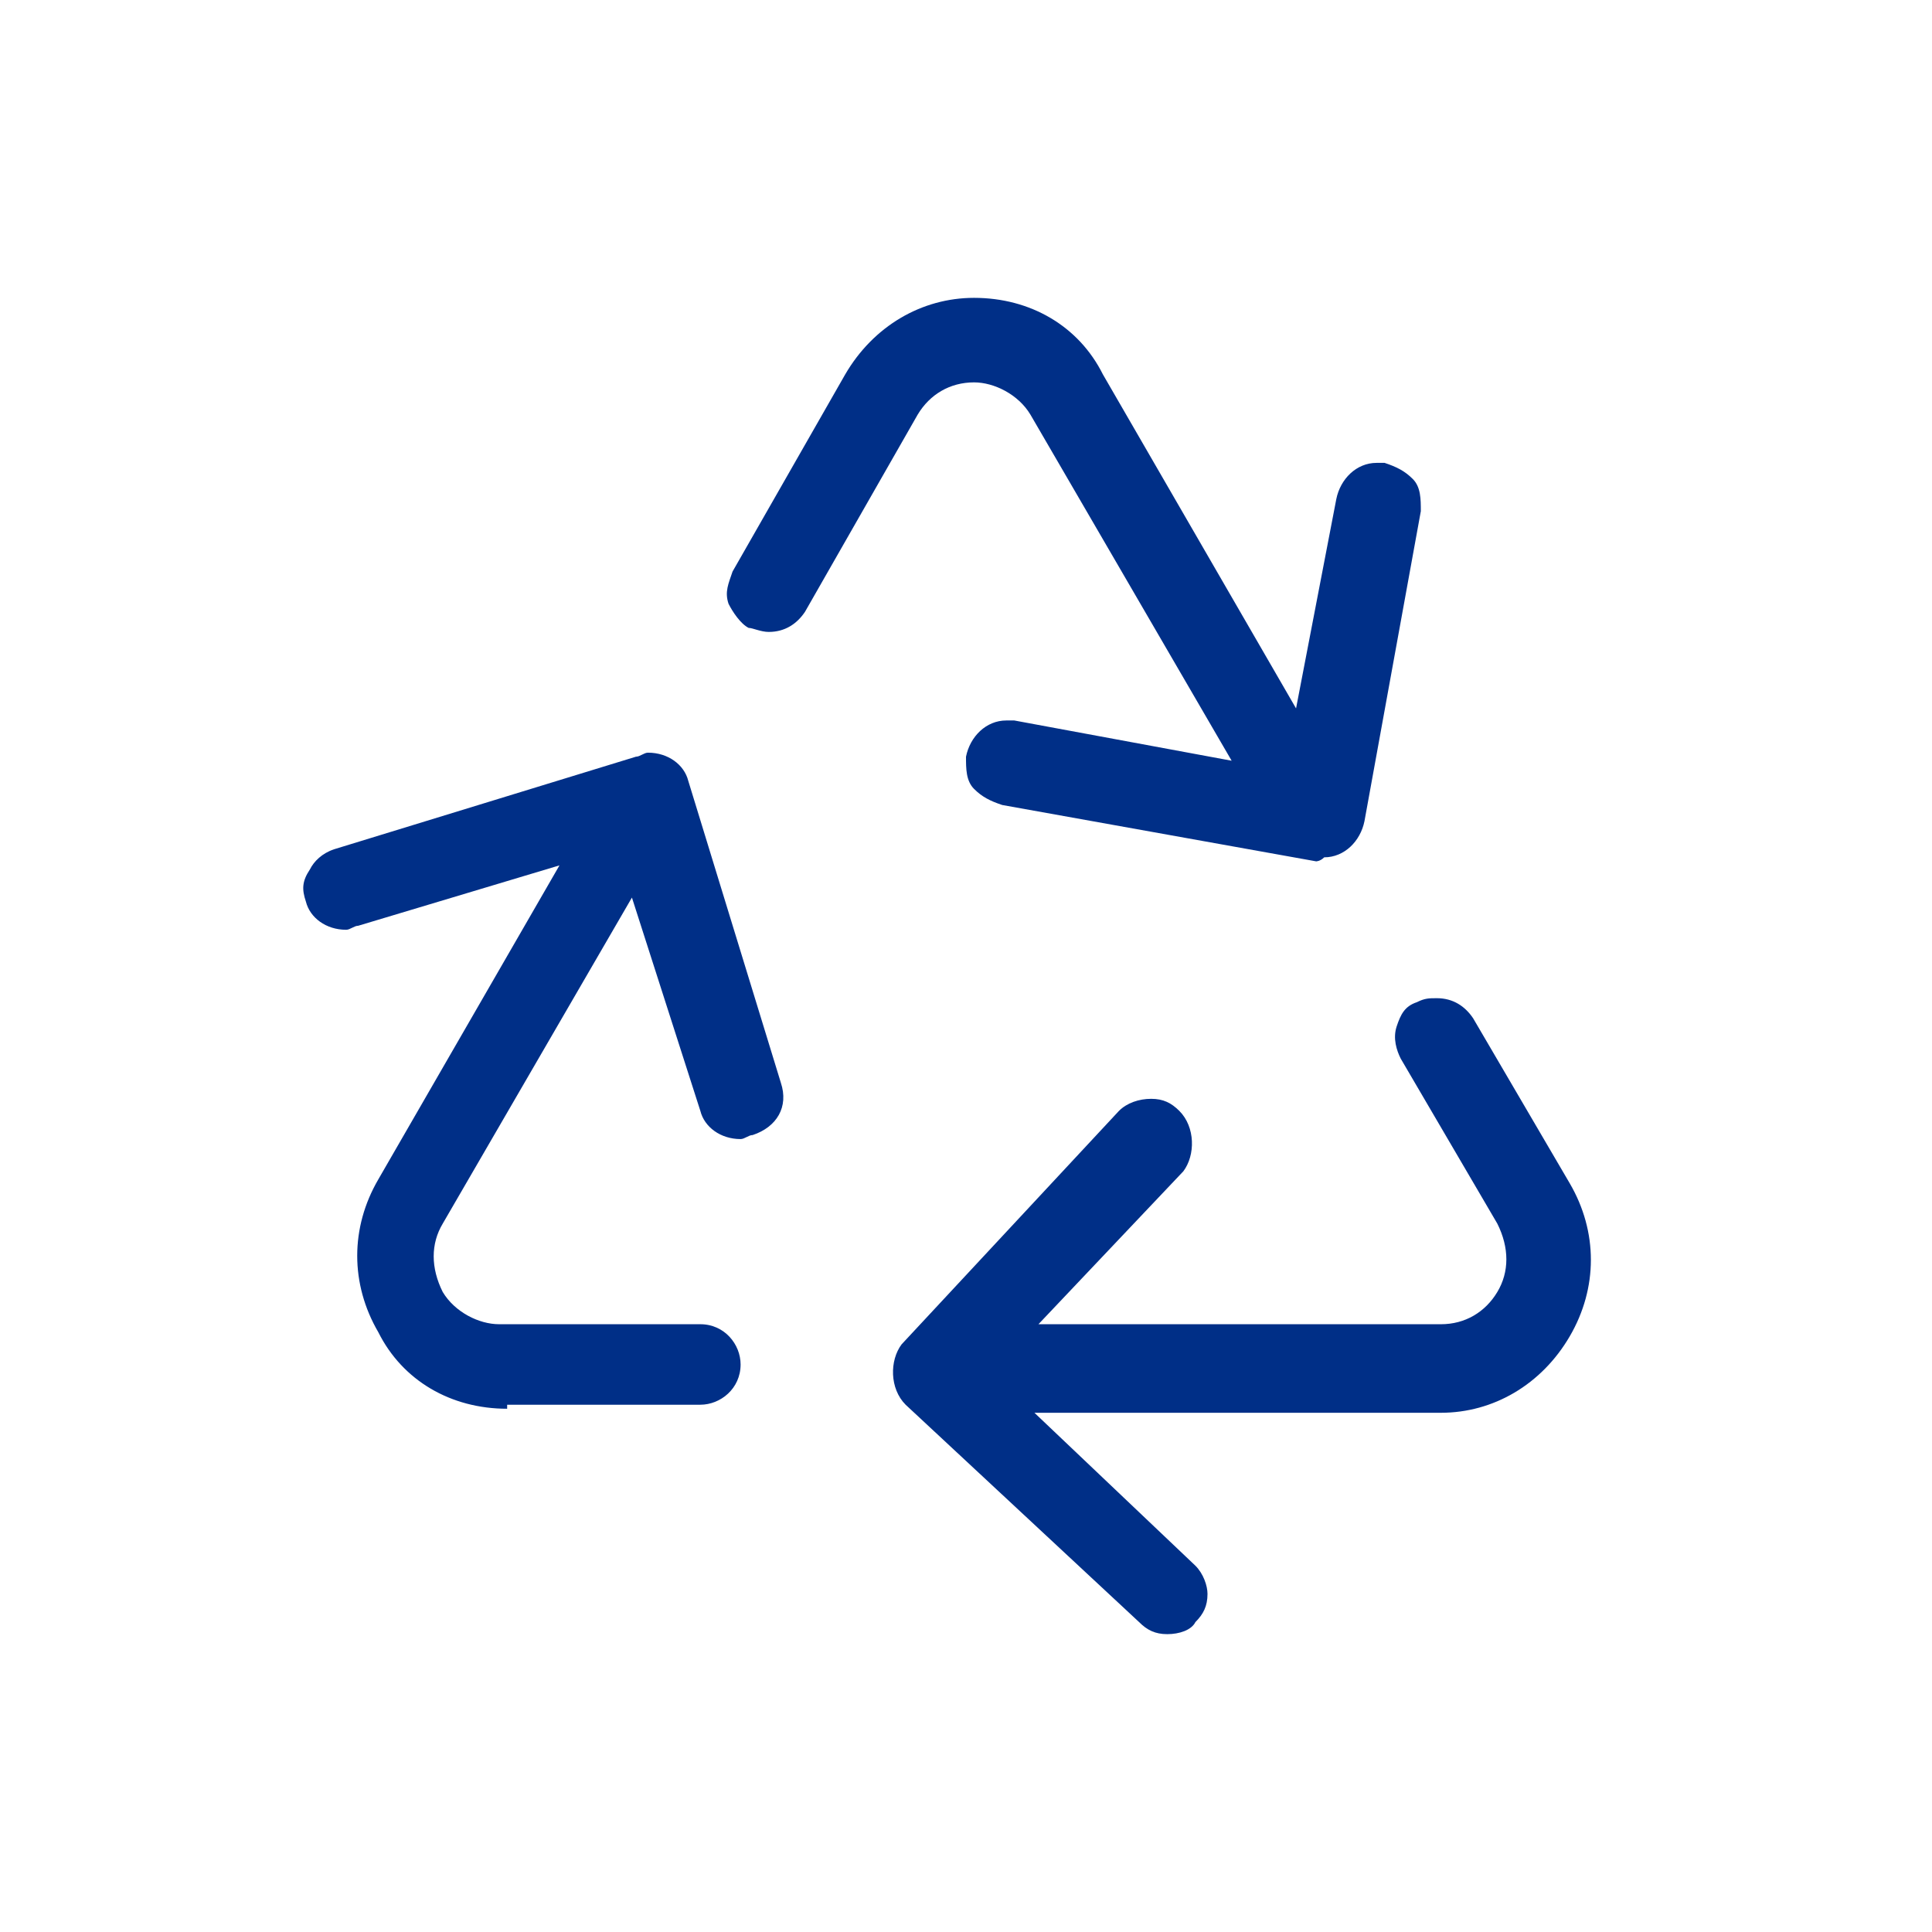 <?xml version="1.0" encoding="utf-8"?>
<!-- Generator: Adobe Illustrator 28.1.0, SVG Export Plug-In . SVG Version: 6.00 Build 0)  -->
<svg version="1.1" id="Layer_1" xmlns="http://www.w3.org/2000/svg" xmlns:xlink="http://www.w3.org/1999/xlink" x="0px" y="0px"
	 viewBox="0 0 48 48" style="enable-background:new 0 0 48 48;" xml:space="preserve">
<style type="text/css">
	.st0{fill:#002F87;}
</style>
<path class="st0" d="M29,40.6c-0.3,0-0.5-0.1-0.7-0.3l-5.8-5.4c-0.4-0.4-0.4-1.1-0.1-1.5l5.4-5.8c0.2-0.2,0.5-0.3,0.8-0.3
	c0.3,0,0.5,0.1,0.7,0.3c0.4,0.4,0.4,1.1,0.1,1.5l-3.6,3.8h10c0.6,0,1.1-0.3,1.4-0.8c0.3-0.5,0.3-1.1,0-1.7l-2.4-4.1
	c-0.1-0.2-0.2-0.5-0.1-0.8c0.1-0.3,0.2-0.5,0.5-0.6c0.2-0.1,0.3-0.1,0.5-0.1c0.4,0,0.7,0.2,0.9,0.5l2.4,4.1c0.7,1.2,0.7,2.6,0,3.8
	c-0.7,1.2-1.9,1.9-3.2,1.9H25.7l4,3.8c0.2,0.2,0.3,0.5,0.3,0.7c0,0.3-0.1,0.5-0.3,0.7C29.6,40.5,29.3,40.6,29,40.6L29,40.6z
	 M12.6,35c-1.4,0-2.6-0.7-3.2-1.9c-0.7-1.2-0.7-2.6,0-3.8l4.5-7.8l-5,1.5c-0.1,0-0.2,0.1-0.3,0.1c-0.5,0-0.9-0.3-1-0.7
	c-0.1-0.3-0.1-0.5,0.1-0.8c0.1-0.2,0.3-0.4,0.6-0.5l7.5-2.3c0.1,0,0.2-0.1,0.3-0.1c0.5,0,0.9,0.3,1,0.7l2.3,7.5
	c0.2,0.6-0.1,1.1-0.7,1.3c-0.1,0-0.2,0.1-0.3,0.1c-0.5,0-0.9-0.3-1-0.7l-1.7-5.3l-4.7,8.1c-0.3,0.5-0.3,1.1,0,1.7
	c0.3,0.5,0.9,0.8,1.4,0.8h5c0.6,0,1,0.5,1,1c0,0.6-0.5,1-1,1H12.6z M32.7,21.4L24.9,20c-0.3-0.1-0.5-0.2-0.7-0.4
	c-0.2-0.2-0.2-0.5-0.2-0.8c0.1-0.5,0.5-0.9,1-0.9c0,0,0.2,0,0.2,0l5.4,1l-5-8.6c-0.3-0.5-0.9-0.8-1.4-0.8c0,0,0,0,0,0
	c-0.6,0-1.1,0.3-1.4,0.8L20,15.2c-0.2,0.3-0.5,0.5-0.9,0.5c-0.2,0-0.4-0.1-0.5-0.1c-0.2-0.1-0.4-0.4-0.5-0.6c-0.1-0.3,0-0.5,0.1-0.8
	L21,9.3c0.7-1.2,1.9-1.9,3.2-1.9c1.4,0,2.6,0.7,3.2,1.9l4.8,8.3l1-5.2c0.1-0.5,0.5-0.9,1-0.9c0,0,0.2,0,0.2,0
	c0.3,0.1,0.5,0.2,0.7,0.4c0.2,0.2,0.2,0.5,0.2,0.8l-1.4,7.7c-0.1,0.5-0.5,0.9-1,0.9C32.8,21.4,32.7,21.4,32.7,21.4L32.7,21.4z"/>
</svg>
